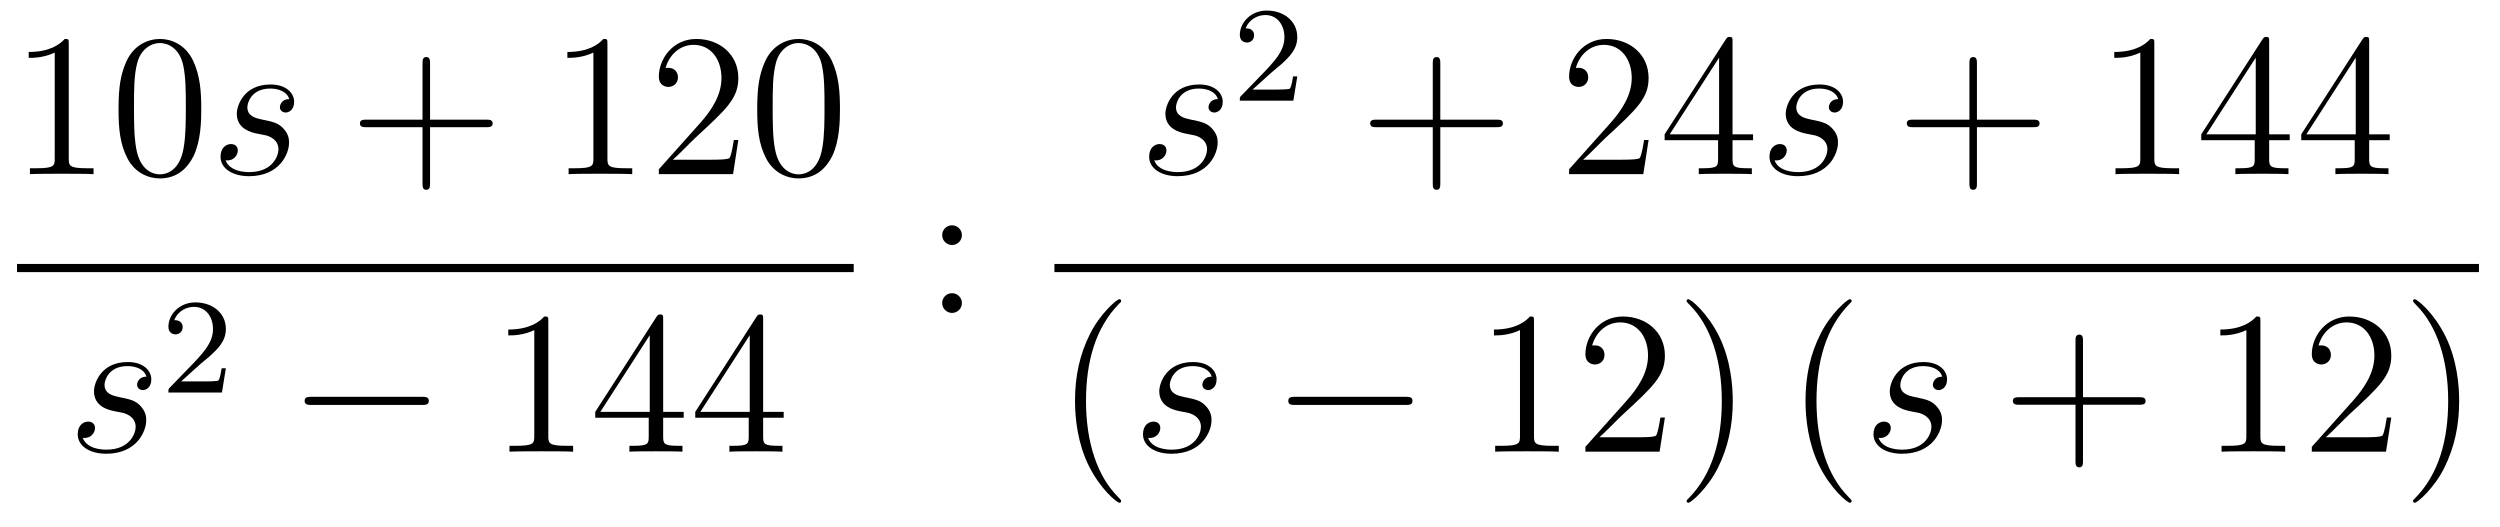 <?xml version='1.0'?>
<!-- This file was generated by dvisvgm 1.14.1 -->
<svg height='31pt' version='1.1' viewBox='0 -31 147 31' width='147pt' xmlns='http://www.w3.org/2000/svg' xmlns:xlink='http://www.w3.org/1999/xlink'>
<g id='page1'>
<g transform='matrix(1 0 0 1 -129 636)'>
<path d='M133.043 -664.422C133.043 -664.698 133.043 -664.709 132.804 -664.709C132.517 -664.387 131.919 -663.944 130.688 -663.944V-663.598C130.963 -663.598 131.56 -663.598 132.218 -663.908V-657.68C132.218 -657.25 132.182 -657.107 131.13 -657.107H130.76V-656.76C131.082 -656.784 132.242 -656.784 132.636 -656.784C133.031 -656.784 134.178 -656.784 134.501 -656.76V-657.107H134.131C133.079 -657.107 133.043 -657.25 133.043 -657.68V-664.422ZM140.835 -660.585C140.835 -661.578 140.776 -662.546 140.345 -663.454C139.855 -664.447 138.994 -664.709 138.409 -664.709C137.715 -664.709 136.866 -664.363 136.424 -663.371C136.09 -662.617 135.97 -661.876 135.97 -660.585C135.97 -659.426 136.054 -658.553 136.484 -657.704C136.95 -656.796 137.775 -656.509 138.397 -656.509C139.437 -656.509 140.034 -657.131 140.381 -657.824C140.811 -658.72 140.835 -659.892 140.835 -660.585ZM138.397 -656.748C138.014 -656.748 137.237 -656.963 137.01 -658.266C136.879 -658.983 136.879 -659.892 136.879 -660.729C136.879 -661.709 136.879 -662.593 137.07 -663.299C137.273 -664.1 137.883 -664.47 138.397 -664.47C138.851 -664.47 139.544 -664.195 139.771 -663.168C139.927 -662.486 139.927 -661.542 139.927 -660.729C139.927 -659.928 139.927 -659.019 139.795 -658.29C139.568 -656.975 138.815 -656.748 138.397 -656.748Z' fill-rule='evenodd'/>
<path d='M144.083 -659.151C144.287 -659.115 144.609 -659.043 144.681 -659.031C144.837 -658.983 145.374 -658.792 145.374 -658.218C145.374 -657.848 145.04 -656.88 143.653 -656.88C143.402 -656.88 142.505 -656.915 142.266 -657.573C142.744 -657.513 142.983 -657.884 142.983 -658.147C142.983 -658.398 142.816 -658.529 142.577 -658.529C142.314 -658.529 141.968 -658.326 141.968 -657.788C141.968 -657.083 142.685 -656.64 143.641 -656.64C145.458 -656.64 145.996 -657.979 145.996 -658.601C145.996 -658.78 145.996 -659.115 145.613 -659.497C145.315 -659.784 145.028 -659.844 144.382 -659.976C144.059 -660.048 143.545 -660.155 143.545 -660.693C143.545 -660.932 143.761 -661.793 144.896 -661.793C145.398 -661.793 145.888 -661.601 146.008 -661.171C145.482 -661.171 145.458 -660.717 145.458 -660.705C145.458 -660.454 145.685 -660.382 145.793 -660.382C145.96 -660.382 146.295 -660.513 146.295 -661.016C146.295 -661.518 145.841 -662.032 144.908 -662.032C143.342 -662.032 142.924 -660.801 142.924 -660.31C142.924 -659.402 143.808 -659.211 144.083 -659.151Z' fill-rule='evenodd'/>
<path d='M154.287 -659.521H157.586C157.754 -659.521 157.969 -659.521 157.969 -659.737C157.969 -659.964 157.766 -659.964 157.586 -659.964H154.287V-663.263C154.287 -663.43 154.287 -663.646 154.072 -663.646C153.845 -663.646 153.845 -663.442 153.845 -663.263V-659.964H150.546C150.378 -659.964 150.163 -659.964 150.163 -659.748C150.163 -659.521 150.366 -659.521 150.546 -659.521H153.845V-656.222C153.845 -656.055 153.845 -655.84 154.06 -655.84C154.287 -655.84 154.287 -656.043 154.287 -656.222V-659.521Z' fill-rule='evenodd'/>
<path d='M164.717 -664.422C164.717 -664.698 164.717 -664.709 164.478 -664.709C164.191 -664.387 163.594 -663.944 162.362 -663.944V-663.598C162.637 -663.598 163.235 -663.598 163.892 -663.908V-657.68C163.892 -657.25 163.857 -657.107 162.804 -657.107H162.434V-656.76C162.757 -656.784 163.916 -656.784 164.311 -656.784C164.706 -656.784 165.853 -656.784 166.176 -656.76V-657.107H165.805C164.753 -657.107 164.717 -657.25 164.717 -657.68V-664.422ZM172.414 -658.768H172.151C172.115 -658.565 172.02 -657.907 171.9 -657.716C171.817 -657.609 171.135 -657.609 170.777 -657.609H168.565C168.888 -657.884 169.617 -658.649 169.928 -658.936C171.745 -660.609 172.414 -661.231 172.414 -662.414C172.414 -663.789 171.326 -664.709 169.94 -664.709C168.553 -664.709 167.74 -663.526 167.74 -662.498C167.74 -661.888 168.266 -661.888 168.302 -661.888C168.553 -661.888 168.864 -662.067 168.864 -662.45C168.864 -662.785 168.637 -663.012 168.302 -663.012C168.194 -663.012 168.171 -663.012 168.135 -663C168.362 -663.813 169.007 -664.363 169.784 -664.363C170.8 -664.363 171.422 -663.514 171.422 -662.414C171.422 -661.398 170.836 -660.513 170.155 -659.748L167.74 -657.047V-656.76H172.104L172.414 -658.768ZM178.39 -660.585C178.39 -661.578 178.33 -662.546 177.9 -663.454C177.41 -664.447 176.549 -664.709 175.963 -664.709C175.27 -664.709 174.421 -664.363 173.979 -663.371C173.644 -662.617 173.524 -661.876 173.524 -660.585C173.524 -659.426 173.608 -658.553 174.038 -657.704C174.505 -656.796 175.33 -656.509 175.951 -656.509C176.991 -656.509 177.589 -657.131 177.936 -657.824C178.366 -658.72 178.39 -659.892 178.39 -660.585ZM175.951 -656.748C175.569 -656.748 174.792 -656.963 174.564 -658.266C174.433 -658.983 174.433 -659.892 174.433 -660.729C174.433 -661.709 174.433 -662.593 174.624 -663.299C174.828 -664.1 175.437 -664.47 175.951 -664.47C176.405 -664.47 177.099 -664.195 177.326 -663.168C177.481 -662.486 177.481 -661.542 177.481 -660.729C177.481 -659.928 177.481 -659.019 177.35 -658.29C177.123 -656.975 176.37 -656.748 175.951 -656.748Z' fill-rule='evenodd'/>
<path d='M130 -651H179.199V-651.48H130'/>
<path d='M135.686 -642.831C135.889 -642.795 136.212 -642.723 136.283 -642.711C136.439 -642.663 136.977 -642.472 136.977 -641.898C136.977 -641.528 136.642 -640.56 135.255 -640.56C135.004 -640.56 134.108 -640.595 133.868 -641.253C134.347 -641.193 134.586 -641.564 134.586 -641.827C134.586 -642.078 134.418 -642.209 134.179 -642.209C133.916 -642.209 133.57 -642.006 133.57 -641.468C133.57 -640.763 134.287 -640.32 135.243 -640.32C137.06 -640.32 137.598 -641.659 137.598 -642.281C137.598 -642.46 137.598 -642.795 137.216 -643.177C136.917 -643.464 136.63 -643.524 135.984 -643.656C135.662 -643.728 135.147 -643.835 135.147 -644.373C135.147 -644.612 135.363 -645.473 136.498 -645.473C137.001 -645.473 137.491 -645.281 137.61 -644.851C137.084 -644.851 137.06 -644.397 137.06 -644.385C137.06 -644.134 137.288 -644.062 137.395 -644.062C137.562 -644.062 137.897 -644.193 137.897 -644.696C137.897 -645.198 137.443 -645.712 136.51 -645.712C134.944 -645.712 134.526 -644.481 134.526 -643.99C134.526 -643.082 135.411 -642.891 135.686 -642.831Z' fill-rule='evenodd'/>
<path d='M140.727 -645.546C140.855 -645.665 141.189 -645.928 141.317 -646.04C141.811 -646.494 142.281 -646.932 142.281 -647.657C142.281 -648.605 141.484 -649.219 140.488 -649.219C139.532 -649.219 138.902 -648.494 138.902 -647.785C138.902 -647.394 139.213 -647.338 139.325 -647.338C139.492 -647.338 139.739 -647.458 139.739 -647.761C139.739 -648.175 139.341 -648.175 139.245 -648.175C139.476 -648.757 140.01 -648.956 140.4 -648.956C141.142 -648.956 141.524 -648.327 141.524 -647.657C141.524 -646.828 140.942 -646.223 140.002 -645.259L138.998 -644.223C138.902 -644.135 138.902 -644.119 138.902 -643.92H142.05L142.281 -645.346H142.034C142.01 -645.187 141.946 -644.788 141.851 -644.637C141.803 -644.573 141.197 -644.573 141.07 -644.573H139.651L140.727 -645.546Z' fill-rule='evenodd'/>
<path d='M153.798 -643.189C154.001 -643.189 154.216 -643.189 154.216 -643.428C154.216 -643.668 154.001 -643.668 153.798 -643.668H147.331C147.128 -643.668 146.912 -643.668 146.912 -643.428C146.912 -643.189 147.128 -643.189 147.331 -643.189H153.798Z' fill-rule='evenodd'/>
<path d='M161.241 -648.102C161.241 -648.378 161.241 -648.389 161.002 -648.389C160.715 -648.067 160.117 -647.624 158.886 -647.624V-647.278C159.161 -647.278 159.759 -647.278 160.416 -647.588V-641.36C160.416 -640.93 160.38 -640.787 159.328 -640.787H158.958V-640.44C159.28 -640.464 160.44 -640.464 160.835 -640.464C161.229 -640.464 162.377 -640.464 162.699 -640.44V-640.787H162.329C161.277 -640.787 161.241 -640.93 161.241 -641.36V-648.102ZM167.994 -648.222C167.994 -648.449 167.994 -648.509 167.826 -648.509C167.731 -648.509 167.695 -648.509 167.599 -648.366L164.001 -642.783V-642.436H167.145V-641.348C167.145 -640.906 167.121 -640.787 166.248 -640.787H166.009V-640.44C166.284 -640.464 167.229 -640.464 167.563 -640.464S168.854 -640.464 169.129 -640.44V-640.787H168.89C168.029 -640.787 167.994 -640.906 167.994 -641.348V-642.436H169.201V-642.783H167.994V-648.222ZM167.205 -647.29V-642.783H164.3L167.205 -647.29ZM173.873 -648.222C173.873 -648.449 173.873 -648.509 173.706 -648.509C173.611 -648.509 173.575 -648.509 173.479 -648.366L169.881 -642.783V-642.436H173.025V-641.348C173.025 -640.906 173.001 -640.787 172.128 -640.787H171.889V-640.44C172.164 -640.464 173.108 -640.464 173.443 -640.464S174.734 -640.464 175.009 -640.44V-640.787H174.77C173.909 -640.787 173.873 -640.906 173.873 -641.348V-642.436H175.081V-642.783H173.873V-648.222ZM173.085 -647.29V-642.783H170.18L173.085 -647.29Z' fill-rule='evenodd'/>
<path d='M185.56 -653.178C185.56 -653.501 185.285 -653.752 184.986 -653.752C184.639 -653.752 184.4 -653.477 184.4 -653.178C184.4 -652.82 184.699 -652.593 184.974 -652.593C185.297 -652.593 185.56 -652.844 185.56 -653.178ZM185.56 -649.186C185.56 -649.508 185.285 -649.76 184.986 -649.76C184.639 -649.76 184.4 -649.485 184.4 -649.186C184.4 -648.827 184.699 -648.6 184.974 -648.6C185.297 -648.6 185.56 -648.851 185.56 -649.186Z' fill-rule='evenodd'/>
<path d='M198.685 -659.151C198.889 -659.115 199.212 -659.043 199.283 -659.031C199.439 -658.983 199.976 -658.792 199.976 -658.218C199.976 -657.848 199.642 -656.88 198.256 -656.88C198.004 -656.88 197.107 -656.915 196.868 -657.573C197.346 -657.513 197.586 -657.884 197.586 -658.147C197.586 -658.398 197.418 -658.529 197.179 -658.529C196.916 -658.529 196.57 -658.326 196.57 -657.788C196.57 -657.083 197.287 -656.64 198.244 -656.64C200.06 -656.64 200.598 -657.979 200.598 -658.601C200.598 -658.78 200.598 -659.115 200.215 -659.497C199.916 -659.784 199.63 -659.844 198.984 -659.976C198.661 -660.048 198.148 -660.155 198.148 -660.693C198.148 -660.932 198.362 -661.793 199.499 -661.793C200 -661.793 200.491 -661.601 200.61 -661.171C200.084 -661.171 200.06 -660.717 200.06 -660.705C200.06 -660.454 200.287 -660.382 200.395 -660.382C200.562 -660.382 200.897 -660.513 200.897 -661.016C200.897 -661.518 200.443 -662.032 199.511 -662.032C197.945 -662.032 197.526 -660.801 197.526 -660.31C197.526 -659.402 198.41 -659.211 198.685 -659.151Z' fill-rule='evenodd'/>
<path d='M203.728 -662.706C203.855 -662.825 204.19 -663.088 204.317 -663.2C204.811 -663.654 205.28 -664.092 205.28 -664.817C205.28 -665.765 204.484 -666.379 203.488 -666.379C202.532 -666.379 201.902 -665.654 201.902 -664.945C201.902 -664.554 202.213 -664.498 202.325 -664.498C202.492 -664.498 202.739 -664.618 202.739 -664.921C202.739 -665.335 202.34 -665.335 202.246 -665.335C202.476 -665.917 203.01 -666.116 203.4 -666.116C204.142 -666.116 204.524 -665.487 204.524 -664.817C204.524 -663.988 203.942 -663.383 203.002 -662.419L201.998 -661.383C201.902 -661.295 201.902 -661.279 201.902 -661.08H205.05L205.28 -662.506H205.033C205.01 -662.347 204.947 -661.948 204.851 -661.797C204.803 -661.733 204.197 -661.733 204.07 -661.733H202.651L203.728 -662.706Z' fill-rule='evenodd'/>
<path d='M213.69 -659.521H216.989C217.157 -659.521 217.372 -659.521 217.372 -659.737C217.372 -659.964 217.169 -659.964 216.989 -659.964H213.69V-663.263C213.69 -663.43 213.69 -663.646 213.474 -663.646C213.247 -663.646 213.247 -663.442 213.247 -663.263V-659.964H209.948C209.78 -659.964 209.566 -659.964 209.566 -659.748C209.566 -659.521 209.768 -659.521 209.948 -659.521H213.247V-656.222C213.247 -656.055 213.247 -655.84 213.462 -655.84C213.69 -655.84 213.69 -656.043 213.69 -656.222V-659.521Z' fill-rule='evenodd'/>
<path d='M225.937 -658.768H225.674C225.638 -658.565 225.542 -657.907 225.422 -657.716C225.34 -657.609 224.658 -657.609 224.299 -657.609H222.088C222.41 -657.884 223.14 -658.649 223.451 -658.936C225.268 -660.609 225.937 -661.231 225.937 -662.414C225.937 -663.789 224.849 -664.709 223.463 -664.709C222.076 -664.709 221.263 -663.526 221.263 -662.498C221.263 -661.888 221.789 -661.888 221.825 -661.888C222.076 -661.888 222.386 -662.067 222.386 -662.45C222.386 -662.785 222.16 -663.012 221.825 -663.012C221.717 -663.012 221.694 -663.012 221.658 -663C221.885 -663.813 222.53 -664.363 223.307 -664.363C224.323 -664.363 224.945 -663.514 224.945 -662.414C224.945 -661.398 224.359 -660.513 223.678 -659.748L221.263 -657.047V-656.76H225.626L225.937 -658.768ZM230.873 -664.542C230.873 -664.769 230.873 -664.829 230.705 -664.829C230.61 -664.829 230.574 -664.829 230.478 -664.686L226.88 -659.103V-658.756H230.023V-657.668C230.023 -657.226 230 -657.107 229.127 -657.107H228.888V-656.76C229.163 -656.784 230.107 -656.784 230.442 -656.784C230.777 -656.784 231.733 -656.784 232.008 -656.76V-657.107H231.769C230.909 -657.107 230.873 -657.226 230.873 -657.668V-658.756H232.08V-659.103H230.873V-664.542ZM230.083 -663.61V-659.103H227.179L230.083 -663.61Z' fill-rule='evenodd'/>
<path d='M235.16 -659.151C235.363 -659.115 235.686 -659.043 235.758 -659.031C235.914 -658.983 236.452 -658.792 236.452 -658.218C236.452 -657.848 236.117 -656.88 234.731 -656.88C234.479 -656.88 233.582 -656.915 233.344 -657.573C233.821 -657.513 234.061 -657.884 234.061 -658.147C234.061 -658.398 233.893 -658.529 233.654 -658.529C233.392 -658.529 233.045 -658.326 233.045 -657.788C233.045 -657.083 233.762 -656.64 234.718 -656.64C236.536 -656.64 237.073 -657.979 237.073 -658.601C237.073 -658.78 237.073 -659.115 236.69 -659.497C236.392 -659.784 236.105 -659.844 235.459 -659.976C235.136 -660.048 234.623 -660.155 234.623 -660.693C234.623 -660.932 234.838 -661.793 235.974 -661.793C236.476 -661.793 236.965 -661.601 237.085 -661.171C236.56 -661.171 236.536 -660.717 236.536 -660.705C236.536 -660.454 236.762 -660.382 236.87 -660.382C237.037 -660.382 237.372 -660.513 237.372 -661.016C237.372 -661.518 236.918 -662.032 235.985 -662.032C234.419 -662.032 234.001 -660.801 234.001 -660.31C234.001 -659.402 234.886 -659.211 235.16 -659.151Z' fill-rule='evenodd'/>
<path d='M245.244 -659.521H248.544C248.711 -659.521 248.926 -659.521 248.926 -659.737C248.926 -659.964 248.723 -659.964 248.544 -659.964H245.244V-663.263C245.244 -663.43 245.244 -663.646 245.029 -663.646C244.802 -663.646 244.802 -663.442 244.802 -663.263V-659.964H241.502C241.336 -659.964 241.12 -659.964 241.12 -659.748C241.12 -659.521 241.324 -659.521 241.502 -659.521H244.802V-656.222C244.802 -656.055 244.802 -655.84 245.017 -655.84C245.244 -655.84 245.244 -656.043 245.244 -656.222V-659.521Z' fill-rule='evenodd'/>
<path d='M255.674 -664.422C255.674 -664.698 255.674 -664.709 255.436 -664.709C255.149 -664.387 254.551 -663.944 253.32 -663.944V-663.598C253.595 -663.598 254.192 -663.598 254.85 -663.908V-657.68C254.85 -657.25 254.814 -657.107 253.762 -657.107H253.392V-656.76C253.714 -656.784 254.874 -656.784 255.268 -656.784C255.662 -656.784 256.81 -656.784 257.132 -656.76V-657.107H256.763C255.71 -657.107 255.674 -657.25 255.674 -657.68V-664.422ZM262.427 -664.542C262.427 -664.769 262.427 -664.829 262.26 -664.829C262.164 -664.829 262.128 -664.829 262.032 -664.686L258.434 -659.103V-658.756H261.578V-657.668C261.578 -657.226 261.554 -657.107 260.682 -657.107H260.442V-656.76C260.718 -656.784 261.662 -656.784 261.997 -656.784C262.331 -656.784 263.288 -656.784 263.562 -656.76V-657.107H263.323C262.463 -657.107 262.427 -657.226 262.427 -657.668V-658.756H263.634V-659.103H262.427V-664.542ZM261.638 -663.61V-659.103H258.733L261.638 -663.61ZM268.307 -664.542C268.307 -664.769 268.307 -664.829 268.14 -664.829C268.044 -664.829 268.008 -664.829 267.912 -664.686L264.314 -659.103V-658.756H267.458V-657.668C267.458 -657.226 267.434 -657.107 266.562 -657.107H266.322V-656.76C266.598 -656.784 267.542 -656.784 267.876 -656.784C268.211 -656.784 269.168 -656.784 269.442 -656.76V-657.107H269.203C268.343 -657.107 268.307 -657.226 268.307 -657.668V-658.756H269.514V-659.103H268.307V-664.542ZM267.518 -663.61V-659.103H264.613L267.518 -663.61Z' fill-rule='evenodd'/>
<path d='M191 -651H274.762V-651.48H191'/>
<path d='M194.926 -637.535C194.926 -637.571 194.926 -637.595 194.722 -637.798C193.526 -639.006 192.857 -640.978 192.857 -643.417C192.857 -645.736 193.418 -647.732 194.806 -649.143C194.926 -649.25 194.926 -649.274 194.926 -649.31C194.926 -649.382 194.866 -649.406 194.818 -649.406C194.662 -649.406 193.682 -648.545 193.097 -647.373C192.486 -646.166 192.211 -644.887 192.211 -643.417C192.211 -642.352 192.379 -640.93 193.001 -639.651C193.705 -638.217 194.686 -637.439 194.818 -637.439C194.866 -637.439 194.926 -637.463 194.926 -637.535Z' fill-rule='evenodd'/>
<path d='M198.324 -642.831C198.527 -642.795 198.85 -642.723 198.922 -642.711C199.078 -642.663 199.615 -642.472 199.615 -641.898C199.615 -641.528 199.28 -640.56 197.894 -640.56C197.642 -640.56 196.746 -640.595 196.507 -641.253C196.985 -641.193 197.225 -641.564 197.225 -641.827C197.225 -642.078 197.057 -642.209 196.818 -642.209C196.555 -642.209 196.208 -642.006 196.208 -641.468C196.208 -640.763 196.926 -640.32 197.881 -640.32C199.699 -640.32 200.237 -641.659 200.237 -642.281C200.237 -642.46 200.237 -642.795 199.854 -643.177C199.555 -643.464 199.268 -643.524 198.623 -643.656C198.3 -643.728 197.786 -643.835 197.786 -644.373C197.786 -644.612 198.001 -645.473 199.138 -645.473C199.639 -645.473 200.129 -645.281 200.249 -644.851C199.723 -644.851 199.699 -644.397 199.699 -644.385C199.699 -644.134 199.926 -644.062 200.034 -644.062C200.201 -644.062 200.536 -644.193 200.536 -644.696C200.536 -645.198 200.082 -645.712 199.148 -645.712C197.582 -645.712 197.165 -644.481 197.165 -643.99C197.165 -643.082 198.049 -642.891 198.324 -642.831Z' fill-rule='evenodd'/>
<path d='M211.636 -643.189C211.84 -643.189 212.054 -643.189 212.054 -643.428C212.054 -643.668 211.84 -643.668 211.636 -643.668H205.169C204.966 -643.668 204.75 -643.668 204.75 -643.428C204.75 -643.189 204.966 -643.189 205.169 -643.189H211.636Z' fill-rule='evenodd'/>
<path d='M219.199 -648.102C219.199 -648.378 219.199 -648.389 218.96 -648.389C218.674 -648.067 218.076 -647.624 216.845 -647.624V-647.278C217.12 -647.278 217.717 -647.278 218.375 -647.588V-641.36C218.375 -640.93 218.339 -640.787 217.286 -640.787H216.916V-640.44C217.238 -640.464 218.399 -640.464 218.792 -640.464C219.187 -640.464 220.334 -640.464 220.657 -640.44V-640.787H220.288C219.235 -640.787 219.199 -640.93 219.199 -641.36V-648.102ZM226.896 -642.448H226.633C226.597 -642.245 226.501 -641.587 226.382 -641.396C226.298 -641.289 225.617 -641.289 225.258 -641.289H223.046C223.369 -641.564 224.099 -642.329 224.41 -642.616C226.226 -644.289 226.896 -644.911 226.896 -646.094C226.896 -647.469 225.808 -648.389 224.422 -648.389S222.222 -647.206 222.222 -646.178C222.222 -645.568 222.748 -645.568 222.784 -645.568C223.036 -645.568 223.345 -645.747 223.345 -646.13C223.345 -646.465 223.118 -646.692 222.784 -646.692C222.677 -646.692 222.653 -646.692 222.617 -646.68C222.844 -647.493 223.489 -648.043 224.267 -648.043C225.282 -648.043 225.904 -647.194 225.904 -646.094C225.904 -645.078 225.318 -644.193 224.636 -643.428L222.222 -640.727V-640.44H226.585L226.896 -642.448ZM230.887 -643.417C230.887 -644.325 230.768 -645.807 230.099 -647.194C229.393 -648.628 228.413 -649.406 228.281 -649.406C228.234 -649.406 228.174 -649.382 228.174 -649.31C228.174 -649.274 228.174 -649.25 228.377 -649.047C229.572 -647.84 230.242 -645.867 230.242 -643.428C230.242 -641.109 229.68 -639.113 228.293 -637.702C228.174 -637.595 228.174 -637.571 228.174 -637.535C228.174 -637.463 228.234 -637.439 228.281 -637.439C228.437 -637.439 229.417 -638.3 230.003 -639.472C230.612 -640.691 230.887 -641.982 230.887 -643.417Z' fill-rule='evenodd'/>
<path d='M237.878 -637.535C237.878 -637.571 237.878 -637.595 237.674 -637.798C236.479 -639.006 235.81 -640.978 235.81 -643.417C235.81 -645.736 236.371 -647.732 237.758 -649.143C237.878 -649.25 237.878 -649.274 237.878 -649.31C237.878 -649.382 237.818 -649.406 237.77 -649.406C237.616 -649.406 236.635 -648.545 236.05 -647.373C235.439 -646.166 235.164 -644.887 235.164 -643.417C235.164 -642.352 235.332 -640.93 235.954 -639.651C236.658 -638.217 237.638 -637.439 237.77 -637.439C237.818 -637.439 237.878 -637.463 237.878 -637.535Z' fill-rule='evenodd'/>
<path d='M241.277 -642.831C241.48 -642.795 241.802 -642.723 241.874 -642.711C242.03 -642.663 242.568 -642.472 242.568 -641.898C242.568 -641.528 242.233 -640.56 240.847 -640.56C240.595 -640.56 239.699 -640.595 239.46 -641.253C239.938 -641.193 240.178 -641.564 240.178 -641.827C240.178 -642.078 240.01 -642.209 239.771 -642.209C239.508 -642.209 239.161 -642.006 239.161 -641.468C239.161 -640.763 239.879 -640.32 240.834 -640.32C242.652 -640.32 243.19 -641.659 243.19 -642.281C243.19 -642.46 243.19 -642.795 242.807 -643.177C242.508 -643.464 242.221 -643.524 241.576 -643.656C241.253 -643.728 240.739 -643.835 240.739 -644.373C240.739 -644.612 240.954 -645.473 242.09 -645.473C242.592 -645.473 243.082 -645.281 243.202 -644.851C242.676 -644.851 242.652 -644.397 242.652 -644.385C242.652 -644.134 242.879 -644.062 242.987 -644.062C243.154 -644.062 243.488 -644.193 243.488 -644.696C243.488 -645.198 243.035 -645.712 242.101 -645.712C240.535 -645.712 240.118 -644.481 240.118 -643.99C240.118 -643.082 241.002 -642.891 241.277 -642.831Z' fill-rule='evenodd'/>
<path d='M251.48 -643.201H254.78C254.947 -643.201 255.162 -643.201 255.162 -643.417C255.162 -643.644 254.959 -643.644 254.78 -643.644H251.48V-646.943C251.48 -647.11 251.48 -647.326 251.266 -647.326C251.039 -647.326 251.039 -647.122 251.039 -646.943V-643.644H247.739C247.572 -643.644 247.356 -643.644 247.356 -643.428C247.356 -643.201 247.56 -643.201 247.739 -643.201H251.039V-639.902C251.039 -639.735 251.039 -639.52 251.254 -639.52C251.48 -639.52 251.48 -639.723 251.48 -639.902V-643.201Z' fill-rule='evenodd'/>
<path d='M261.911 -648.102C261.911 -648.378 261.911 -648.389 261.672 -648.389C261.385 -648.067 260.788 -647.624 259.556 -647.624V-647.278C259.831 -647.278 260.429 -647.278 261.086 -647.588V-641.36C261.086 -640.93 261.05 -640.787 259.998 -640.787H259.628V-640.44C259.95 -640.464 261.11 -640.464 261.504 -640.464C261.899 -640.464 263.046 -640.464 263.369 -640.44V-640.787H262.999C261.947 -640.787 261.911 -640.93 261.911 -641.36V-648.102ZM269.608 -642.448H269.345C269.309 -642.245 269.213 -641.587 269.094 -641.396C269.01 -641.289 268.328 -641.289 267.971 -641.289H265.759C266.082 -641.564 266.81 -642.329 267.121 -642.616C268.938 -644.289 269.608 -644.911 269.608 -646.094C269.608 -647.469 268.52 -648.389 267.133 -648.389C265.747 -648.389 264.934 -647.206 264.934 -646.178C264.934 -645.568 265.46 -645.568 265.495 -645.568C265.747 -645.568 266.058 -645.747 266.058 -646.13C266.058 -646.465 265.83 -646.692 265.495 -646.692C265.388 -646.692 265.364 -646.692 265.328 -646.68C265.555 -647.493 266.201 -648.043 266.978 -648.043C267.994 -648.043 268.615 -647.194 268.615 -646.094C268.615 -645.078 268.03 -644.193 267.349 -643.428L264.934 -640.727V-640.44H269.297L269.608 -642.448ZM273.599 -643.417C273.599 -644.325 273.48 -645.807 272.81 -647.194C272.105 -648.628 271.124 -649.406 270.992 -649.406C270.946 -649.406 270.886 -649.382 270.886 -649.31C270.886 -649.274 270.886 -649.25 271.088 -649.047C272.285 -647.84 272.953 -645.867 272.953 -643.428C272.953 -641.109 272.392 -639.113 271.004 -637.702C270.886 -637.595 270.886 -637.571 270.886 -637.535C270.886 -637.463 270.946 -637.439 270.992 -637.439C271.148 -637.439 272.129 -638.3 272.714 -639.472C273.324 -640.691 273.599 -641.982 273.599 -643.417Z' fill-rule='evenodd'/>
</g>
</g>
</svg>
